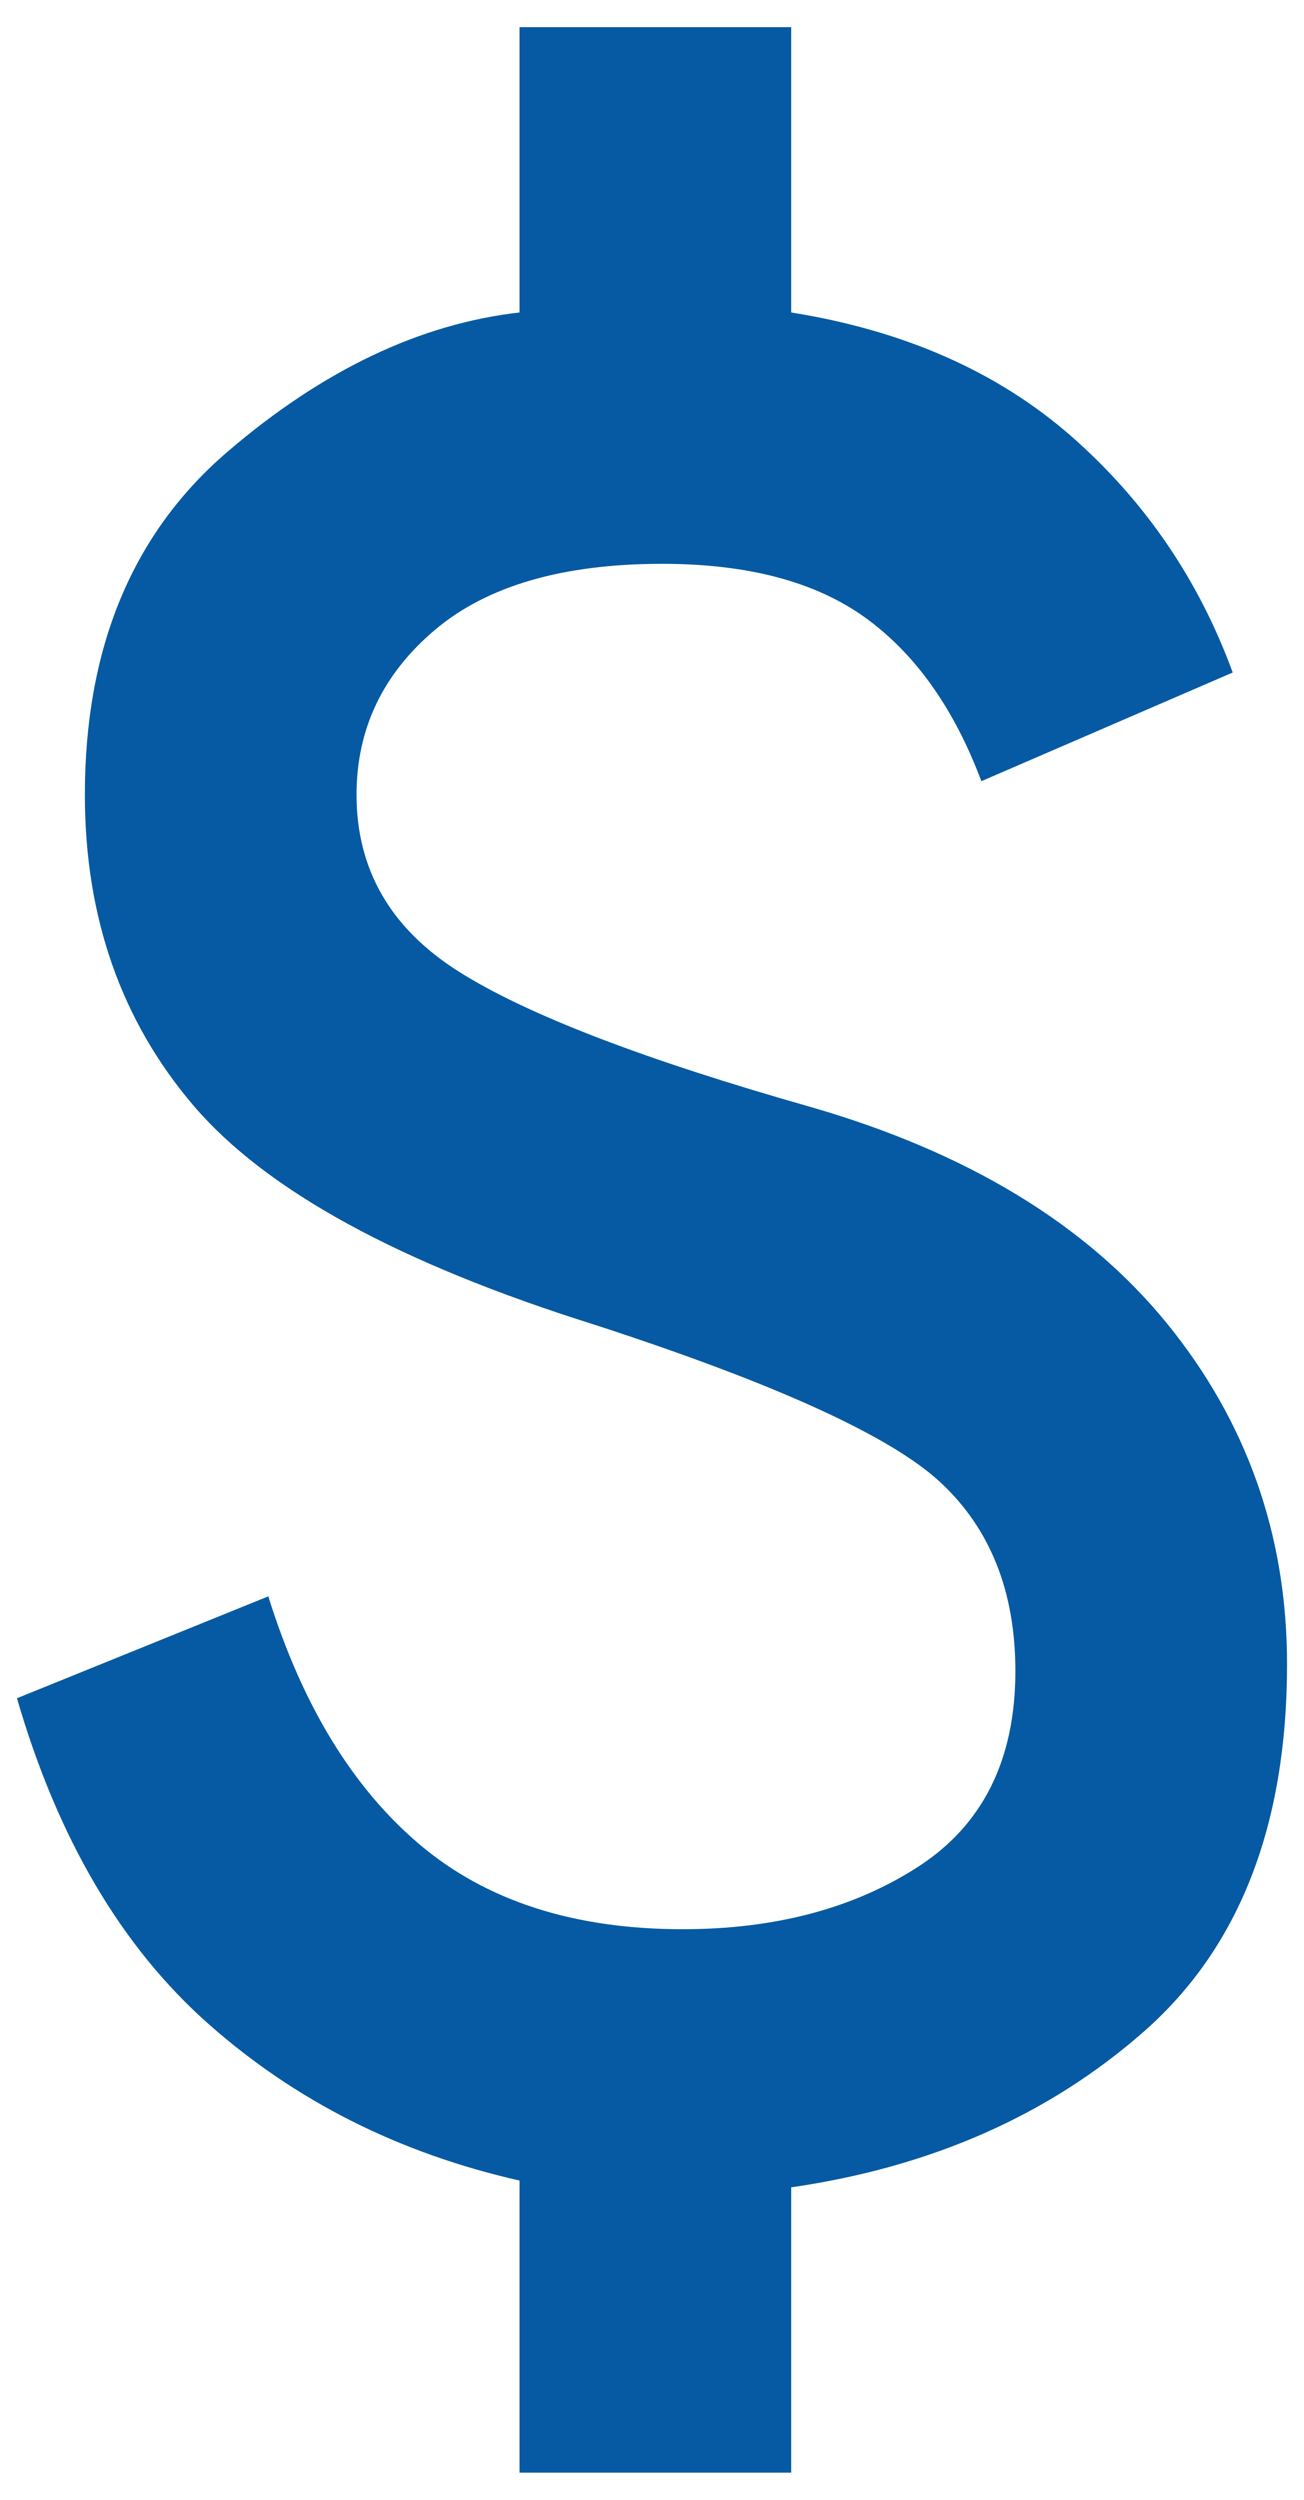 <svg width="24" height="46" viewBox="0 0 24 46" fill="none" xmlns="http://www.w3.org/2000/svg">
<path d="M9.562 45.5V40.125C7.354 39.625 5.448 38.667 3.845 37.25C2.24 35.833 1.062 33.833 0.312 31.25L4.938 29.375C5.562 31.375 6.49 32.896 7.72 33.938C8.948 34.979 10.562 35.5 12.562 35.5C14.271 35.5 15.719 35.115 16.907 34.345C18.094 33.573 18.688 32.375 18.688 30.75C18.688 29.292 18.229 28.135 17.312 27.28C16.396 26.427 14.271 25.458 10.938 24.375C7.354 23.25 4.896 21.907 3.562 20.345C2.229 18.782 1.562 16.875 1.562 14.625C1.562 11.917 2.438 9.812 4.188 8.312C5.938 6.812 7.729 5.958 9.562 5.75V0.5H14.562V5.75C16.646 6.083 18.365 6.843 19.72 8.03C21.073 9.218 22.062 10.667 22.688 12.375L18.062 14.375C17.562 13.042 16.854 12.042 15.938 11.375C15.021 10.708 13.771 10.375 12.188 10.375C10.354 10.375 8.958 10.782 8 11.595C7.042 12.407 6.562 13.417 6.562 14.625C6.562 16 7.188 17.083 8.438 17.875C9.688 18.667 11.854 19.5 14.938 20.375C17.812 21.208 19.99 22.531 21.47 24.343C22.948 26.156 23.688 28.25 23.688 30.625C23.688 33.583 22.812 35.833 21.062 37.375C19.312 38.917 17.146 39.875 14.562 40.25V45.5H9.562Z" fill="#055AA3"/>
</svg>
